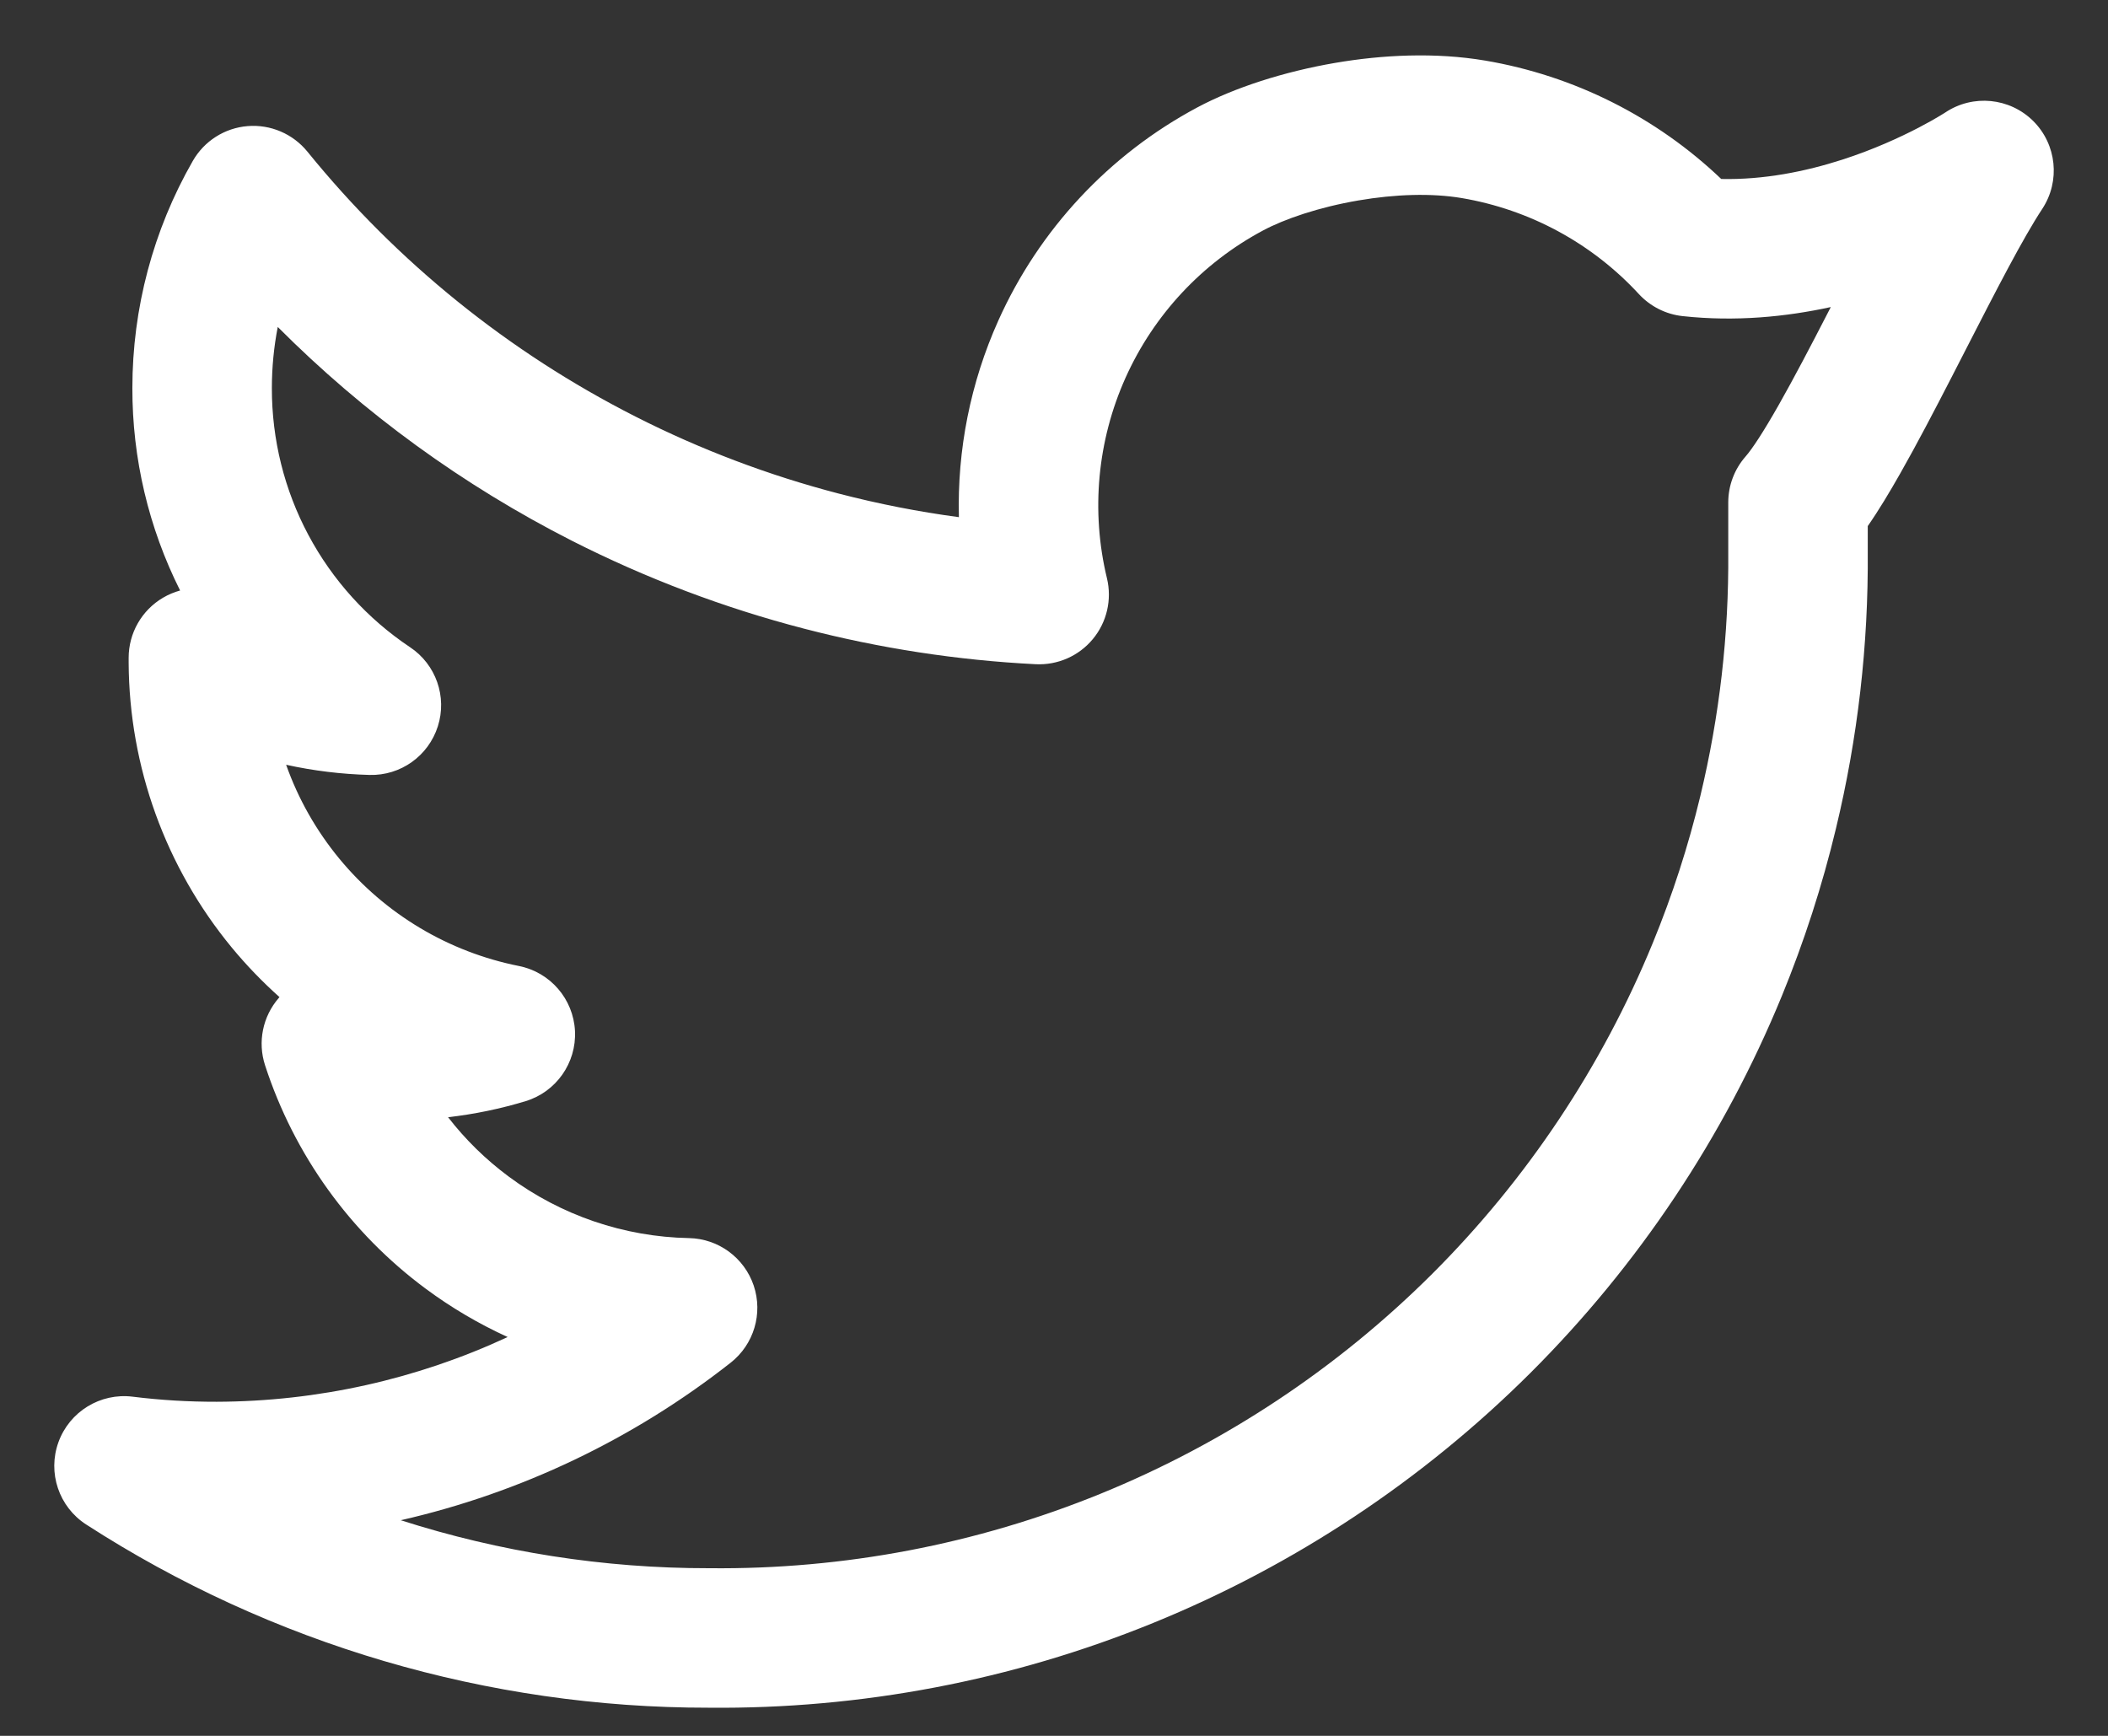 <svg width="34" height="28" viewBox="0 0 34 28" fill="none" xmlns="http://www.w3.org/2000/svg">
<rect x="0" y="0" width="34" height="28" fill="#333333" stroke="none"/>
<path fill-rule="evenodd" clip-rule="evenodd" d="M21.532 1.015C22.295 0.884 23.149 0.841 23.953 0.977C25.388 1.22 26.713 1.887 27.762 2.887C28.447 2.902 29.12 2.767 29.715 2.575C30.22 2.412 30.646 2.215 30.944 2.06C31.092 1.983 31.207 1.917 31.282 1.872C31.319 1.85 31.346 1.833 31.362 1.823L31.376 1.814C31.821 1.517 32.414 1.575 32.794 1.952C33.173 2.329 33.234 2.922 32.94 3.369C32.628 3.842 32.195 4.685 31.711 5.629C31.635 5.778 31.557 5.929 31.479 6.081C31.201 6.621 30.916 7.167 30.65 7.635C30.483 7.929 30.305 8.228 30.125 8.486V8.896C30.137 10.405 29.964 11.905 29.612 13.365C29.392 14.284 29.1 15.186 28.74 16.064C27.806 18.339 26.428 20.405 24.688 22.142C22.946 23.879 20.877 25.251 18.599 26.179C16.324 27.106 13.887 27.57 11.43 27.546C7.869 27.549 4.382 26.523 1.39 24.591C0.949 24.306 0.764 23.755 0.943 23.262C1.122 22.769 1.618 22.465 2.138 22.529C2.589 22.585 3.042 22.612 3.496 22.611C5.128 22.606 6.728 22.246 8.188 21.567C7.724 21.355 7.281 21.095 6.867 20.788C5.649 19.885 4.743 18.625 4.275 17.183C4.153 16.808 4.237 16.398 4.494 16.1C4.499 16.094 4.504 16.089 4.508 16.084C4.233 15.838 3.975 15.571 3.738 15.284C2.671 13.99 2.084 12.368 2.075 10.691L2.075 10.686L2.075 10.611C2.075 10.212 2.286 9.843 2.63 9.641C2.717 9.59 2.81 9.551 2.905 9.525C2.397 8.513 2.133 7.394 2.135 6.26C2.135 4.975 2.47 3.712 3.109 2.597C3.293 2.275 3.624 2.064 3.994 2.034C4.364 2.004 4.725 2.159 4.959 2.447C6.402 4.226 8.204 5.681 10.247 6.718C11.298 7.252 12.399 7.668 13.533 7.963C14.169 8.128 14.814 8.255 15.466 8.342C15.438 7.258 15.652 6.173 16.102 5.171C16.761 3.702 17.89 2.492 19.311 1.733C19.912 1.412 20.711 1.156 21.532 1.015ZM4.615 12.336C4.809 12.884 5.099 13.397 5.474 13.852C6.211 14.745 7.234 15.356 8.37 15.582C8.876 15.683 9.248 16.115 9.274 16.63C9.299 17.145 8.971 17.612 8.478 17.762C8.069 17.886 7.65 17.973 7.227 18.021C7.506 18.382 7.836 18.705 8.207 18.98C9.049 19.604 10.064 19.951 11.112 19.971C11.587 19.98 12.005 20.287 12.157 20.738C12.308 21.189 12.159 21.686 11.786 21.98C10.212 23.218 8.392 24.082 6.464 24.522C8.062 25.034 9.738 25.298 11.434 25.296H11.447C13.607 25.318 15.75 24.91 17.75 24.095C19.751 23.28 21.569 22.074 23.099 20.549C24.628 19.023 25.838 17.208 26.658 15.21C26.975 14.438 27.231 13.646 27.425 12.839C27.733 11.555 27.886 10.236 27.875 8.909V8.901V8.106C27.875 7.833 27.974 7.569 28.154 7.364C28.258 7.246 28.44 6.972 28.693 6.525C28.934 6.1 29.201 5.59 29.478 5.052C29.495 5.019 29.512 4.986 29.529 4.953C28.809 5.11 27.994 5.192 27.139 5.099C26.869 5.07 26.618 4.943 26.433 4.743C25.679 3.925 24.674 3.381 23.577 3.195C23.09 3.113 22.502 3.132 21.912 3.233C21.271 3.342 20.714 3.534 20.371 3.718C19.39 4.242 18.61 5.077 18.154 6.093C17.699 7.108 17.593 8.245 17.854 9.327C17.937 9.672 17.853 10.036 17.626 10.309C17.4 10.582 17.058 10.732 16.703 10.714C15.438 10.65 14.186 10.457 12.967 10.14C11.677 9.805 10.424 9.331 9.229 8.725C7.47 7.831 5.868 6.666 4.48 5.274C4.417 5.598 4.385 5.928 4.385 6.26V6.263C4.384 7.089 4.586 7.903 4.975 8.631C5.364 9.36 5.927 9.981 6.614 10.44C7.032 10.718 7.214 11.239 7.062 11.716C6.91 12.194 6.461 12.514 5.96 12.5C5.506 12.488 5.056 12.433 4.615 12.336Z" fill="white"/>
</svg>
